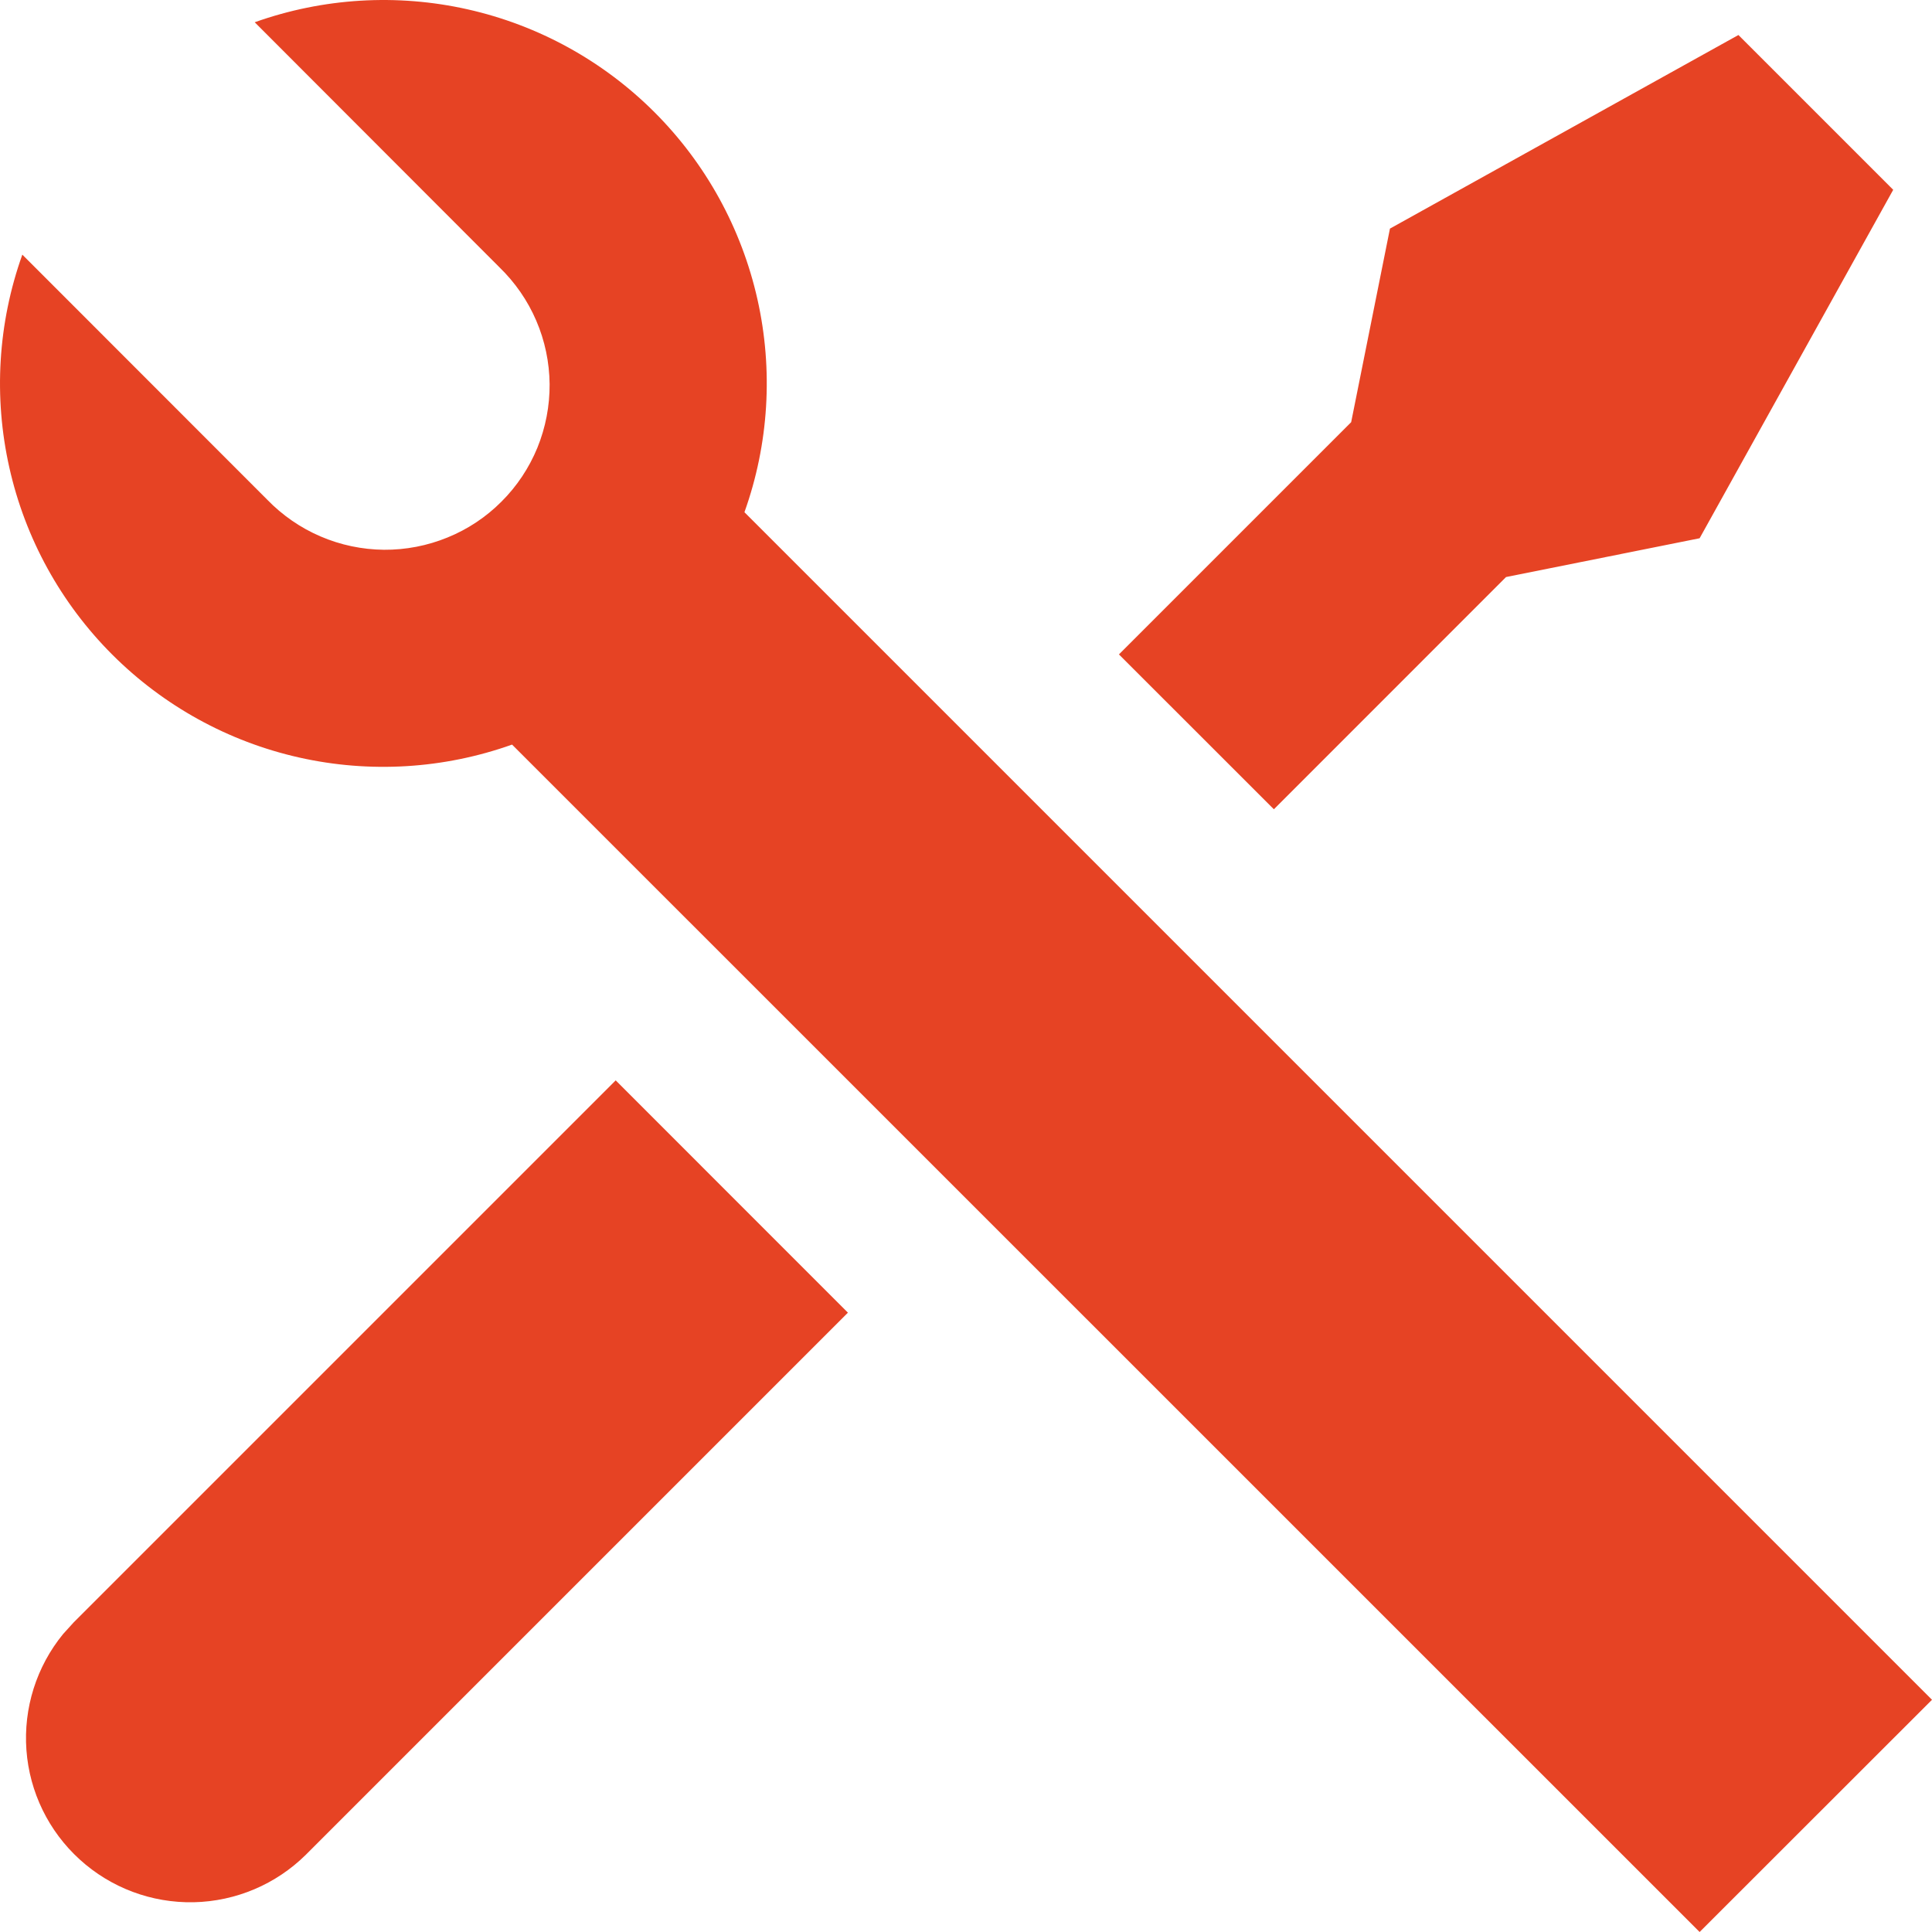 <?xml version="1.0" encoding="UTF-8"?> <svg xmlns="http://www.w3.org/2000/svg" width="25" height="25" viewBox="0 0 25 25" fill="none"> <path d="M3.296 0.288C4.18 -0.027 5.136 -0.085 6.052 0.121C6.968 0.327 7.806 0.789 8.47 1.453C9.134 2.117 9.595 2.956 9.801 3.872C10.007 4.788 9.949 5.744 9.633 6.628L25 21.995L21.993 25L6.626 9.635C5.742 9.95 4.786 10.008 3.87 9.802C2.954 9.596 2.116 9.134 1.452 8.47C0.788 7.806 0.326 6.967 0.121 6.051C-0.085 5.135 -0.027 4.179 0.289 3.295L3.457 6.465C3.654 6.668 3.888 6.83 4.147 6.941C4.407 7.053 4.686 7.111 4.968 7.114C5.25 7.116 5.53 7.062 5.791 6.955C6.052 6.849 6.29 6.691 6.489 6.491C6.689 6.292 6.847 6.054 6.954 5.793C7.06 5.532 7.114 5.252 7.112 4.97C7.109 4.688 7.051 4.409 6.939 4.149C6.828 3.89 6.666 3.656 6.463 3.459L3.295 0.287L3.296 0.288ZM17.986 2.958L22.495 0.453L24.498 2.456L21.993 6.965L19.488 7.467L16.484 10.472L14.479 8.468L17.484 5.463L17.986 2.958ZM7.966 13.979L10.972 16.986L3.958 24C3.571 24.383 3.052 24.603 2.507 24.615C1.963 24.626 1.435 24.429 1.032 24.062C0.629 23.696 0.382 23.189 0.342 22.647C0.302 22.104 0.472 21.566 0.816 21.145L0.954 20.993L7.968 13.979H7.966Z" fill="#E64324"></path> </svg> 